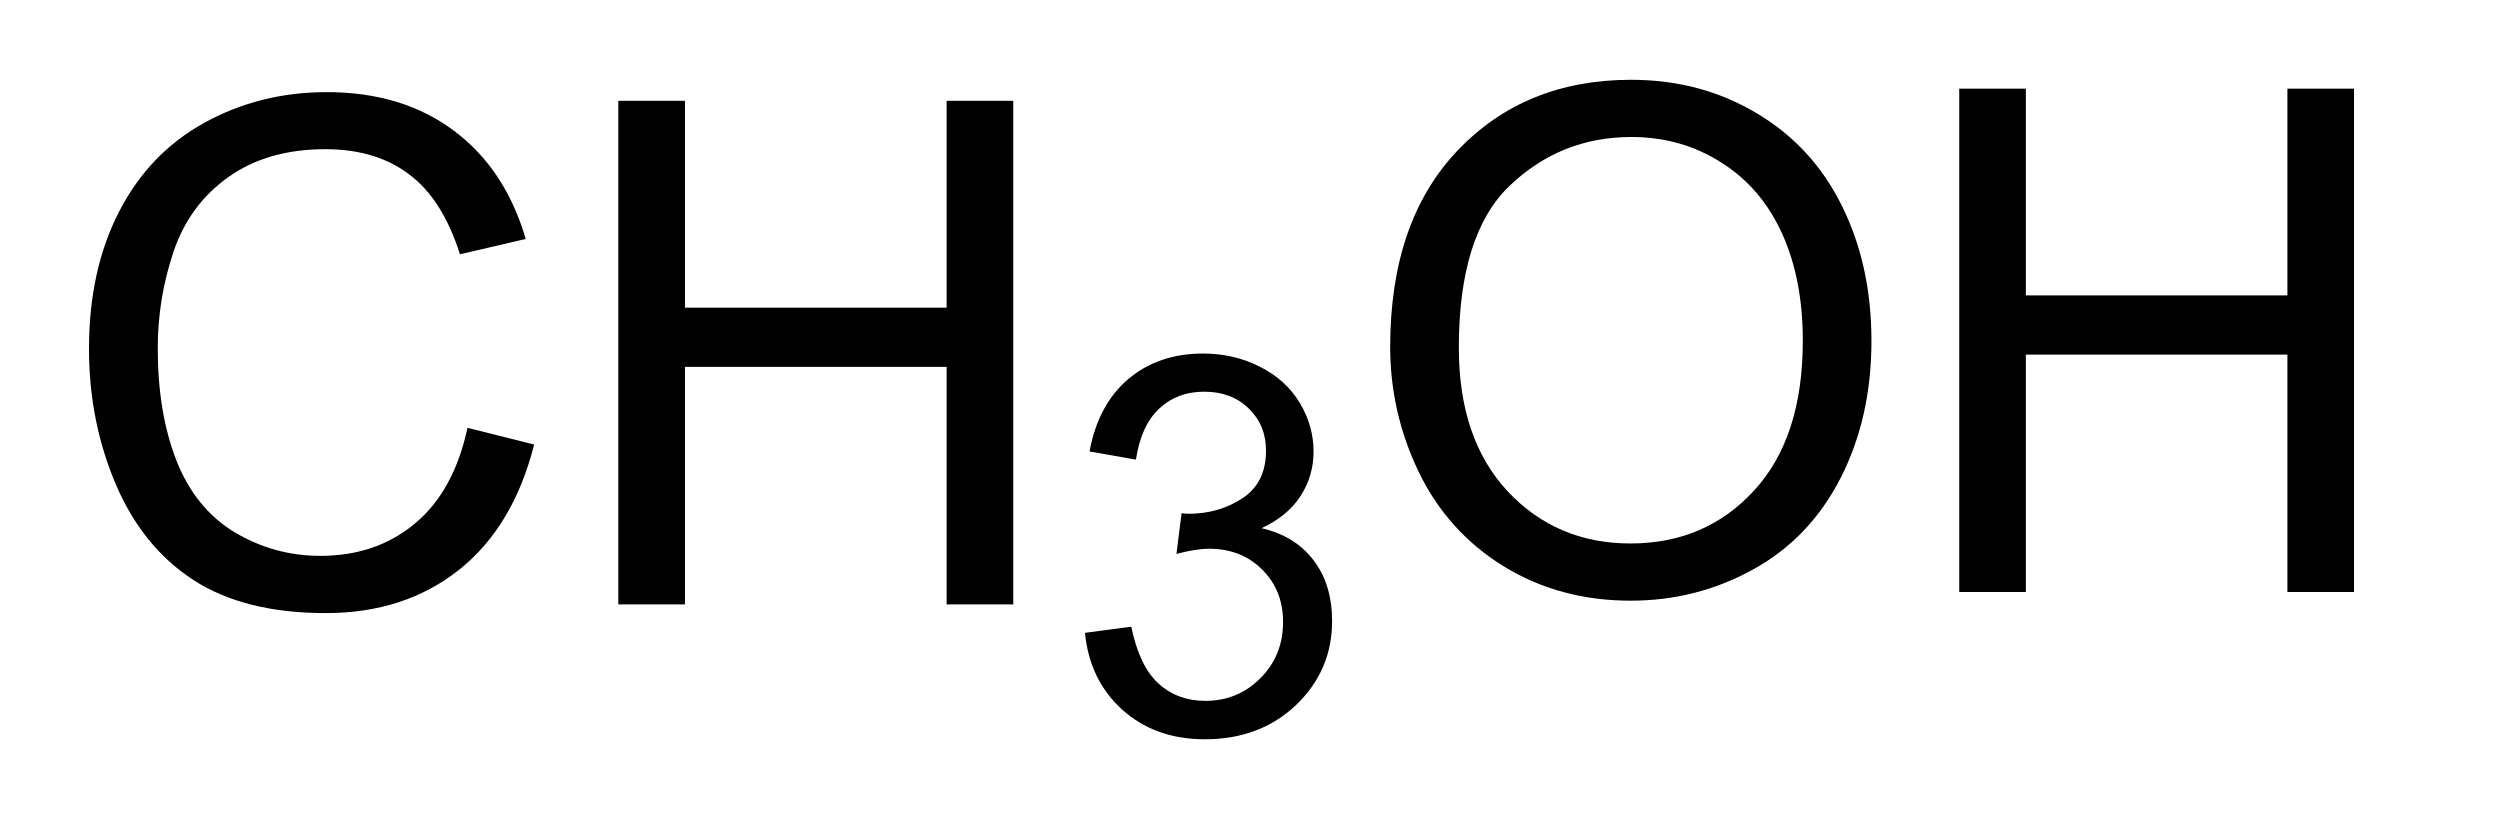<?xml version="1.0" encoding="UTF-8"?>
<!DOCTYPE svg PUBLIC '-//W3C//DTD SVG 1.0//EN'
          'http://www.w3.org/TR/2001/REC-SVG-20010904/DTD/svg10.dtd'>
<svg stroke-dasharray="none" shape-rendering="auto" xmlns="http://www.w3.org/2000/svg" font-family="'Dialog'" text-rendering="auto" width="39" fill-opacity="1" color-interpolation="auto" color-rendering="auto" preserveAspectRatio="xMidYMid meet" font-size="12px" viewBox="0 0 39 13" fill="black" xmlns:xlink="http://www.w3.org/1999/xlink" stroke="black" image-rendering="auto" stroke-miterlimit="10" stroke-linecap="square" stroke-linejoin="miter" font-style="normal" stroke-width="1" height="13" stroke-dashoffset="0" font-weight="normal" stroke-opacity="1"
><!--Generated by the Batik Graphics2D SVG Generator--><defs id="genericDefs"
  /><g
  ><defs id="defs1"
    ><clipPath clipPathUnits="userSpaceOnUse" id="clipPath1"
      ><path d="M1.056 2.057 L29.643 2.057 L29.643 11.776 L1.056 11.776 L1.056 2.057 Z"
      /></clipPath
      ><clipPath clipPathUnits="userSpaceOnUse" id="clipPath2"
      ><path d="M104.801 188.825 L104.801 198.273 L132.594 198.273 L132.594 188.825 Z"
      /></clipPath
    ></defs
    ><g transform="scale(1.333,1.333) translate(-1.056,-2.057) matrix(1.029,0,0,1.029,-106.743,-192.168)"
    ><path d="M110.078 193.617 L110.836 193.807 Q110.599 194.742 109.979 195.234 Q109.359 195.724 108.466 195.724 Q107.539 195.724 106.958 195.346 Q106.38 194.969 106.076 194.255 Q105.773 193.539 105.773 192.719 Q105.773 191.823 106.115 191.159 Q106.458 190.492 107.088 190.146 Q107.719 189.799 108.477 189.799 Q109.336 189.799 109.922 190.237 Q110.508 190.674 110.74 191.469 L109.992 191.643 Q109.794 191.018 109.414 190.734 Q109.037 190.448 108.461 190.448 Q107.802 190.448 107.357 190.766 Q106.914 191.081 106.734 191.615 Q106.555 192.148 106.555 192.714 Q106.555 193.445 106.768 193.99 Q106.982 194.534 107.43 194.805 Q107.88 195.073 108.404 195.073 Q109.039 195.073 109.479 194.706 Q109.922 194.339 110.078 193.617 ZM111.793 195.625 L111.793 189.898 L112.551 189.898 L112.551 192.25 L115.527 192.25 L115.527 189.898 L116.285 189.898 L116.285 195.625 L115.527 195.625 L115.527 192.924 L112.551 192.924 L112.551 195.625 L111.793 195.625 Z" stroke="none" clip-path="url(#clipPath2)"
    /></g
    ><g transform="matrix(1.371,0,0,1.371,-143.731,-258.967)"
    ><path d="M117.182 196.09 L117.709 196.02 Q117.801 196.469 118.018 196.666 Q118.236 196.864 118.551 196.864 Q118.922 196.864 119.178 196.606 Q119.436 196.348 119.436 195.967 Q119.436 195.604 119.197 195.369 Q118.961 195.133 118.594 195.133 Q118.445 195.133 118.223 195.192 L118.281 194.729 Q118.334 194.735 118.365 194.735 Q118.703 194.735 118.973 194.559 Q119.242 194.383 119.242 194.016 Q119.242 193.727 119.045 193.537 Q118.85 193.346 118.539 193.346 Q118.231 193.346 118.025 193.54 Q117.82 193.733 117.762 194.119 L117.234 194.026 Q117.332 193.494 117.674 193.203 Q118.018 192.912 118.527 192.912 Q118.879 192.912 119.174 193.063 Q119.471 193.213 119.627 193.475 Q119.783 193.735 119.783 194.028 Q119.783 194.307 119.633 194.536 Q119.484 194.764 119.191 194.899 Q119.572 194.987 119.783 195.264 Q119.994 195.54 119.994 195.956 Q119.994 196.518 119.584 196.911 Q119.174 197.301 118.547 197.301 Q117.982 197.301 117.607 196.965 Q117.234 196.627 117.182 196.09 Z" stroke="none" clip-path="url(#clipPath2)"
    /></g
    ><g transform="matrix(1.371,0,0,1.371,-143.731,-258.967)"
    ><path d="M120.655 192.836 Q120.655 191.409 121.42 190.604 Q122.186 189.797 123.397 189.797 Q124.189 189.797 124.824 190.177 Q125.462 190.555 125.795 191.232 Q126.131 191.909 126.131 192.768 Q126.131 193.641 125.78 194.328 Q125.428 195.016 124.782 195.37 Q124.139 195.724 123.392 195.724 Q122.584 195.724 121.946 195.333 Q121.311 194.94 120.983 194.266 Q120.655 193.589 120.655 192.836 ZM121.436 192.846 Q121.436 193.883 121.991 194.479 Q122.548 195.073 123.389 195.073 Q124.243 195.073 124.795 194.471 Q125.35 193.87 125.35 192.766 Q125.35 192.065 125.113 191.544 Q124.876 191.023 124.42 190.737 Q123.967 190.448 123.399 190.448 Q122.595 190.448 122.014 191.003 Q121.436 191.555 121.436 192.846 ZM127.13 195.625 L127.13 189.898 L127.888 189.898 L127.888 192.25 L130.864 192.25 L130.864 189.898 L131.622 189.898 L131.622 195.625 L130.864 195.625 L130.864 192.924 L127.888 192.924 L127.888 195.625 L127.13 195.625 Z" stroke="none" clip-path="url(#clipPath2)"
    /></g
  ></g
></svg
>
